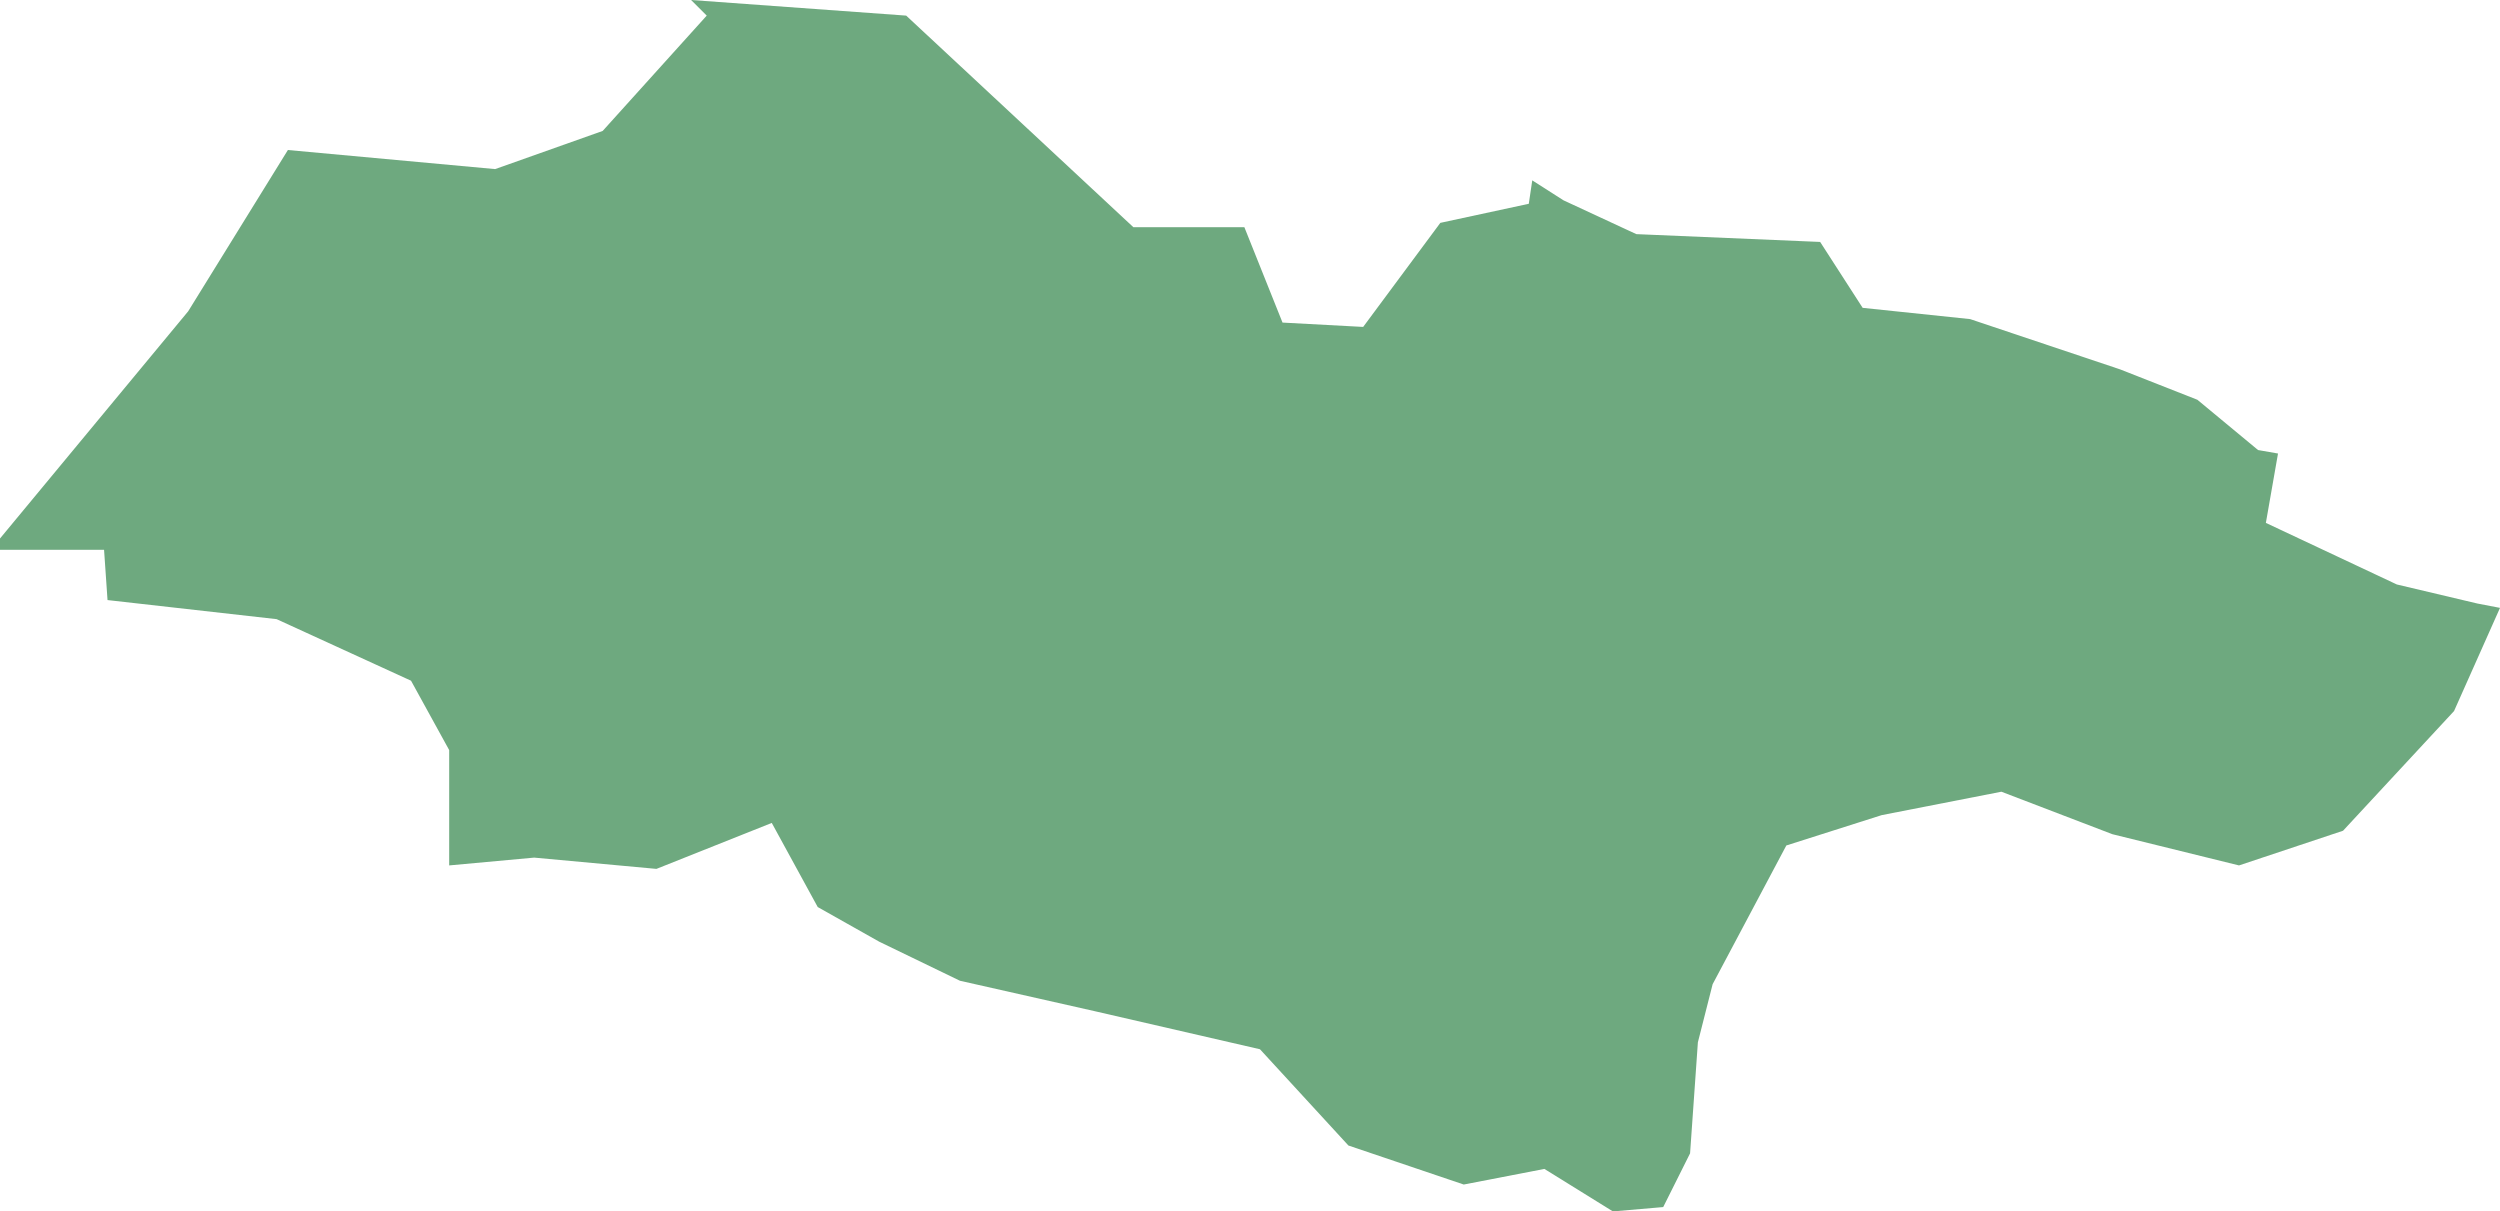 <?xml version="1.0" encoding="UTF-8"?>
<!DOCTYPE svg PUBLIC "-//W3C//DTD SVG 1.1//EN" "http://www.w3.org/Graphics/SVG/1.1/DTD/svg11.dtd">
<!-- Creator: CorelDRAW X8 -->
<svg xmlns="http://www.w3.org/2000/svg" xml:space="preserve" width="100%" height="100%" version="1.1" shape-rendering="geometricPrecision" text-rendering="geometricPrecision" image-rendering="optimizeQuality" fill-rule="evenodd" clip-rule="evenodd"
viewBox="0 0 2883 1397"
 xmlns:xlink="http://www.w3.org/1999/xlink">
 <g id="Layer_x0020_1">
  <g id="Layers">
   <g id="India_Districts_selection">
    <polygon fill="#6EA97F" points="1767,208 1803,231 1887,270 2099,279 2148,355 2272,368 2445,426 2534,461 2604,519 2627,523 2613,603 2764,674 2857,696 2883,701 2830,820 2702,958 2582,998 2436,962 2308,913 2170,940 2060,975 1975,1135 1958,1202 1949,1330 1918,1392 1860,1397 1781,1348 1688,1366 1555,1321 1453,1210 1262,1166 1107,1131 1014,1086 943,1046 890,949 757,1002 616,989 518,998 518,865 474,785 319,714 124,692 120,634 0,634 0,621 217,359 332,173 571,195 695,151 815,18 797,0 1045,18 1307,262 1435,262 1479,372 1572,377 1661,257 1763,235 "/>
   </g>
  </g>
 </g>
</svg>
